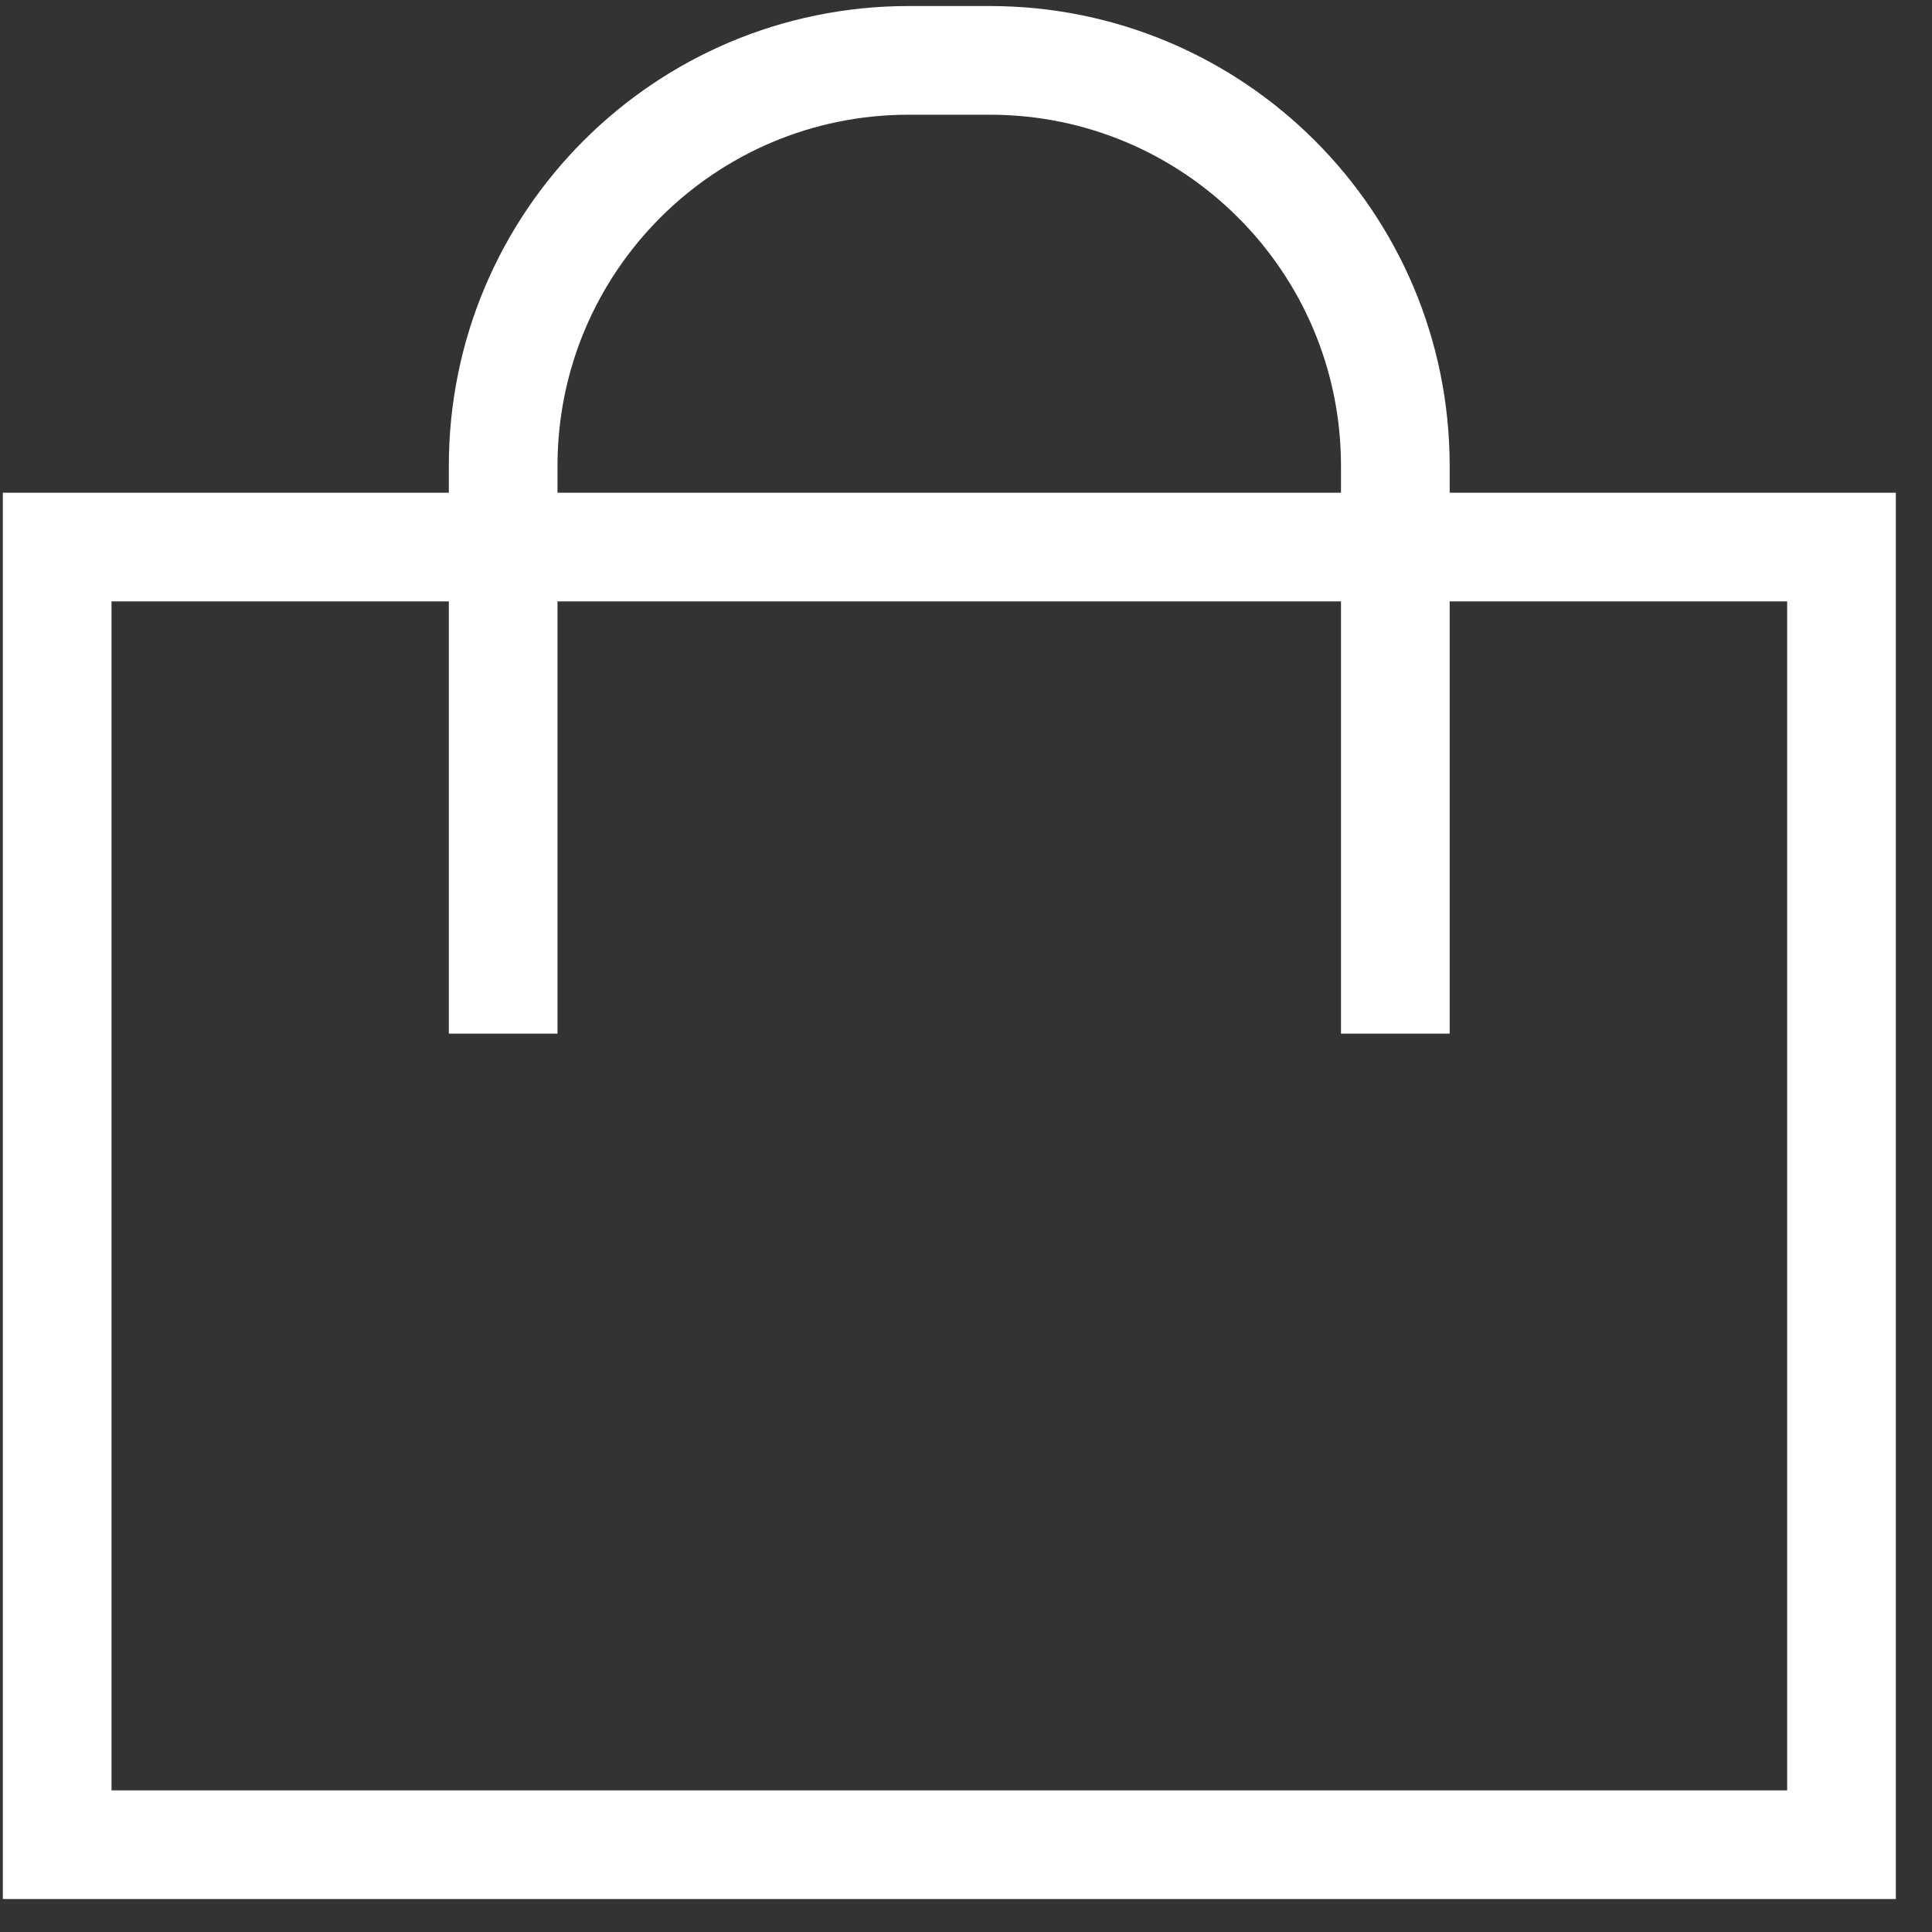 <?xml version="1.0" encoding="UTF-8"?> <svg xmlns="http://www.w3.org/2000/svg" width="32" height="32" viewBox="0 0 32 32" fill="none"><rect x="0" y="0" width="32" height="32" fill="#333333" stroke="none"/> <path d="M0.947 30.554V9.061H30.501V30.554H0.947Z" stroke="white" stroke-width="1.8"></path> <path d="M23.111 17.12V7.717C23.111 4.007 20.104 1 16.394 1H15.051C11.341 1 8.334 4.007 8.334 7.717V17.12" stroke="white" stroke-width="1.8"></path> </svg> 